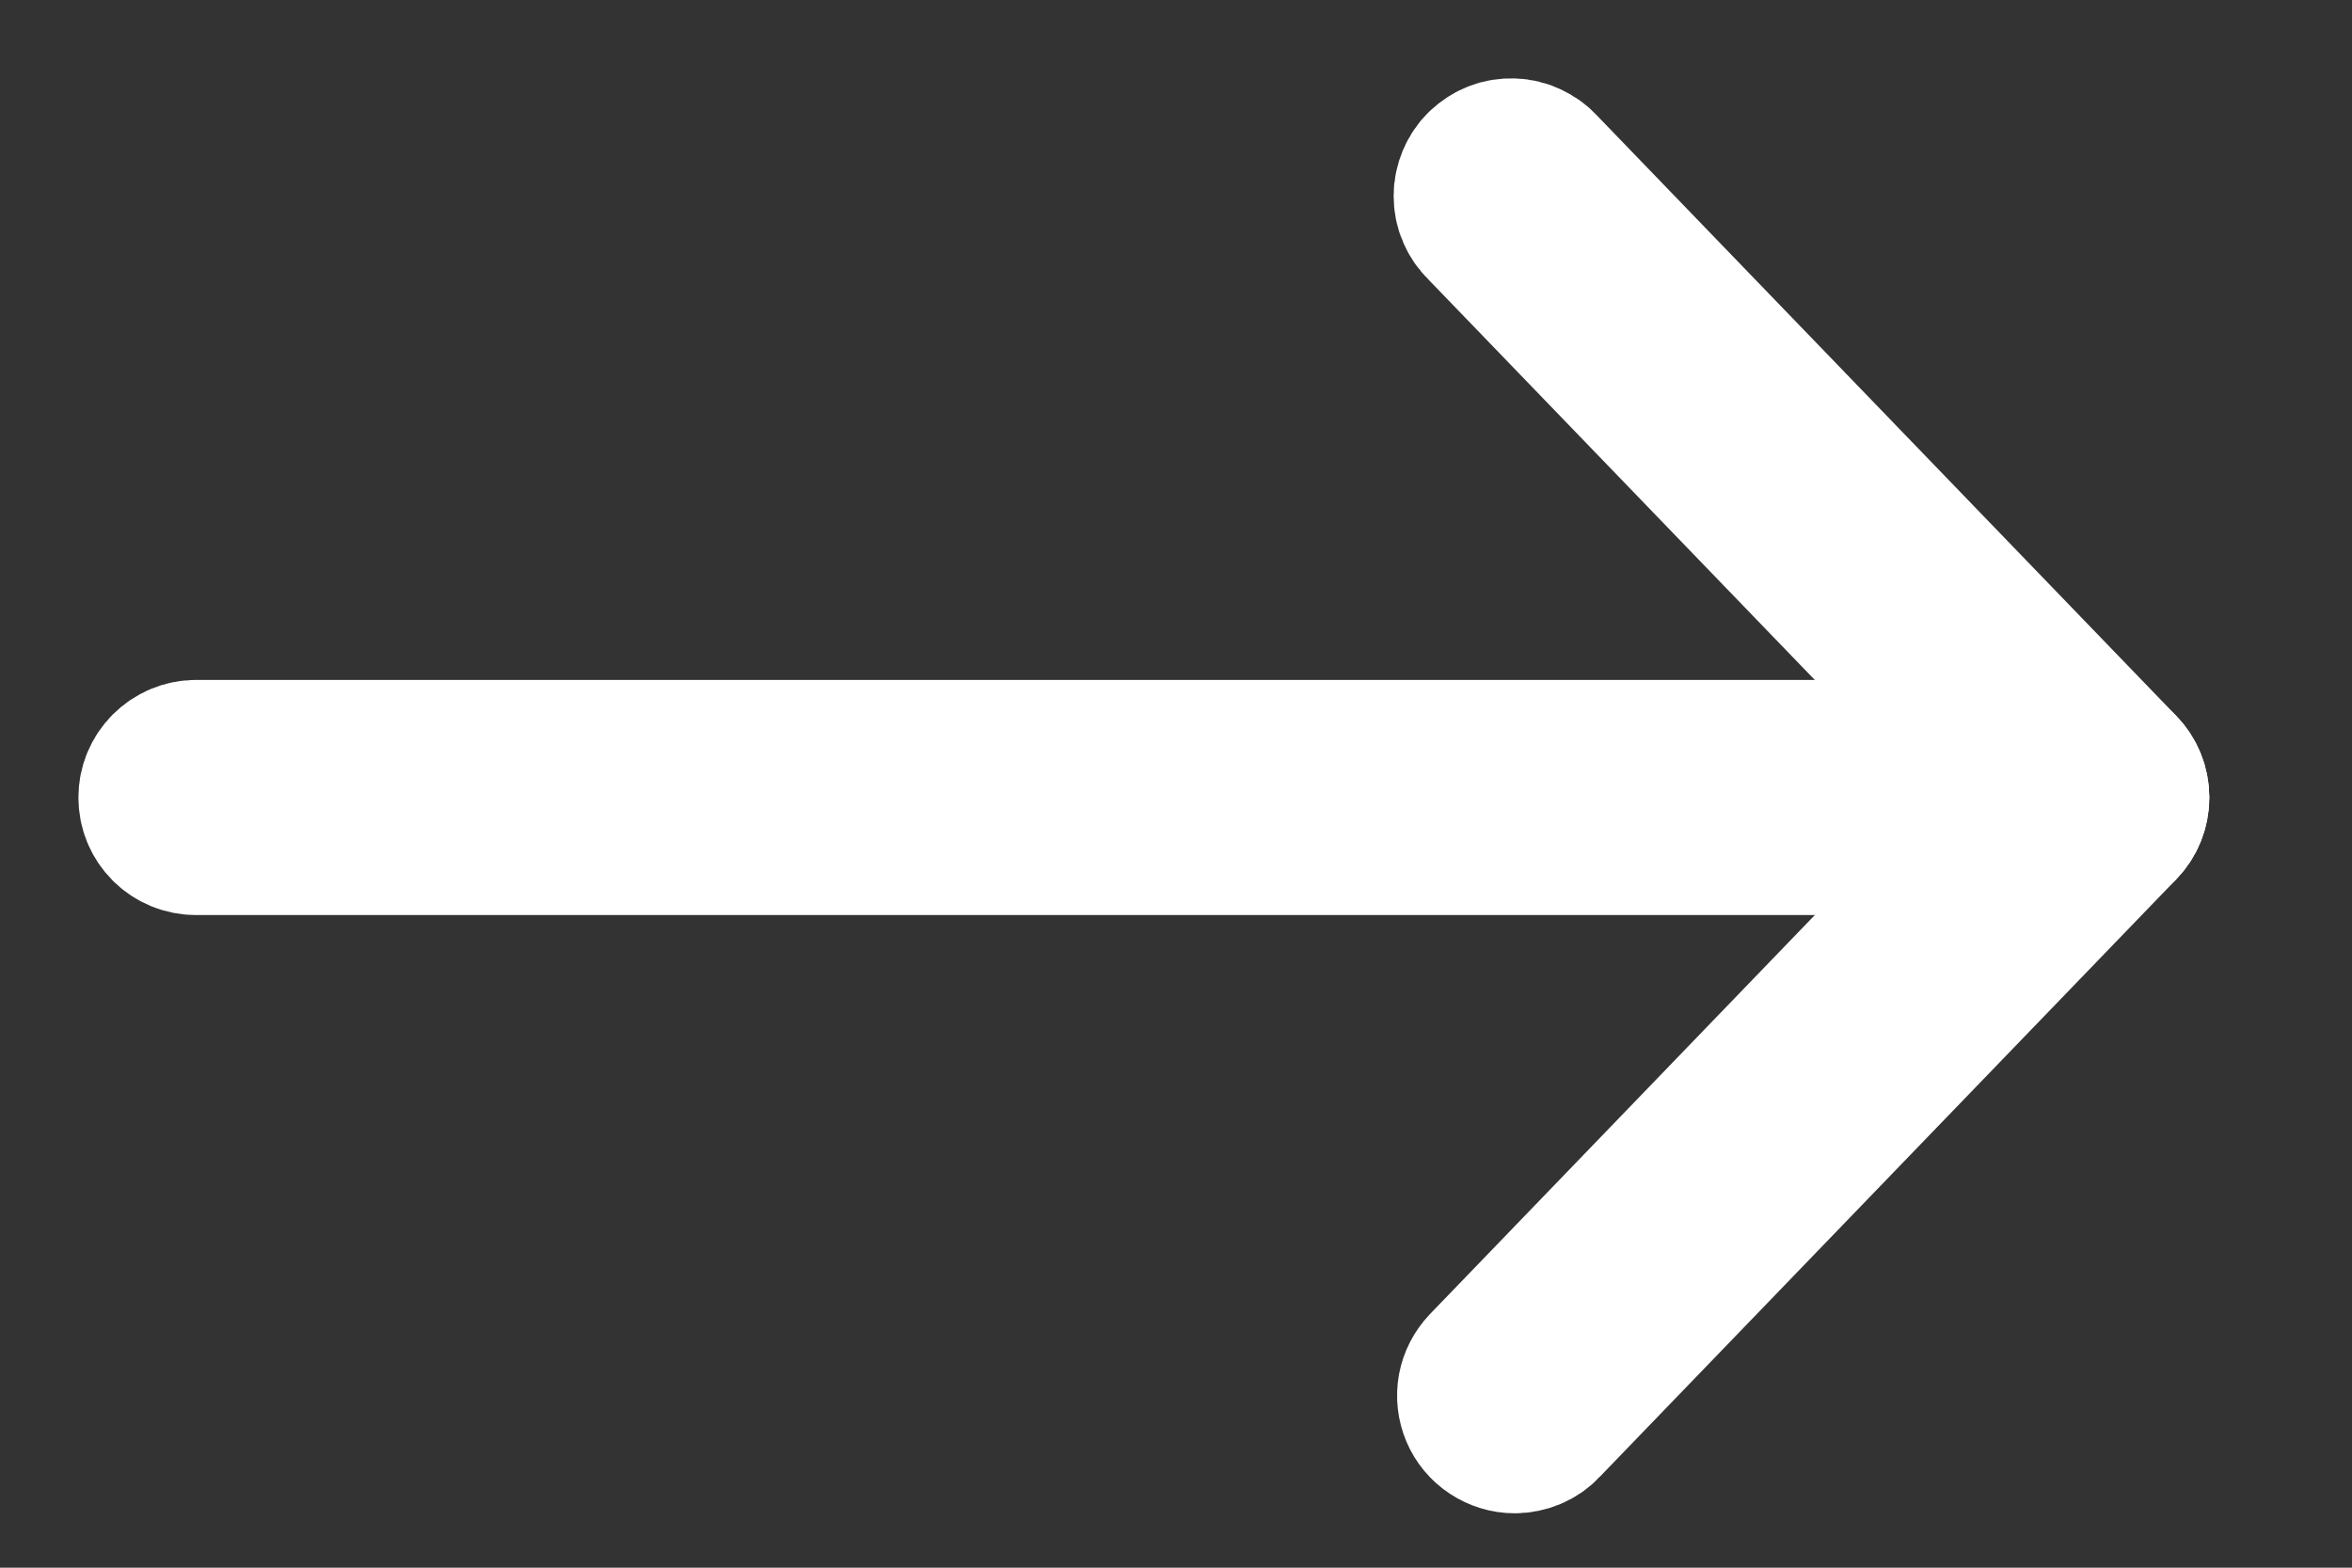 <svg width="15" height="10" viewBox="0 0 15 10" fill="none" xmlns="http://www.w3.org/2000/svg">
<rect x="0" y="0" width="15" height="10" fill="#333333" stroke="none"/>
<path d="M9.66 9.153C9.694 9.153 9.727 9.146 9.758 9.133C9.789 9.12 9.817 9.101 9.84 9.076L13.52 5.261C13.565 5.214 13.59 5.152 13.59 5.088C13.59 5.023 13.565 4.961 13.52 4.914L9.824 1.083C9.802 1.058 9.774 1.038 9.744 1.024C9.714 1.009 9.681 1.001 9.647 1C9.613 0.999 9.58 1.004 9.549 1.016C9.517 1.028 9.489 1.047 9.464 1.07C9.44 1.093 9.421 1.121 9.408 1.152C9.395 1.183 9.388 1.216 9.388 1.25C9.388 1.283 9.394 1.317 9.408 1.348C9.421 1.379 9.44 1.407 9.464 1.43L12.992 5.087L9.48 8.729C9.446 8.765 9.423 8.809 9.414 8.857C9.405 8.906 9.411 8.956 9.43 9.001C9.449 9.046 9.481 9.084 9.522 9.111C9.563 9.138 9.611 9.153 9.66 9.153Z" fill="white" stroke="white"/>
<path d="M1.25 5.337H13.34C13.406 5.337 13.47 5.311 13.517 5.264C13.564 5.217 13.59 5.154 13.59 5.087C13.59 5.021 13.564 4.958 13.517 4.911C13.47 4.864 13.406 4.837 13.34 4.837H1.25C1.184 4.837 1.12 4.864 1.073 4.911C1.026 4.958 1 5.021 1 5.087C1 5.154 1.026 5.217 1.073 5.264C1.12 5.311 1.184 5.337 1.25 5.337Z" fill="white" stroke="white"/>
</svg>

